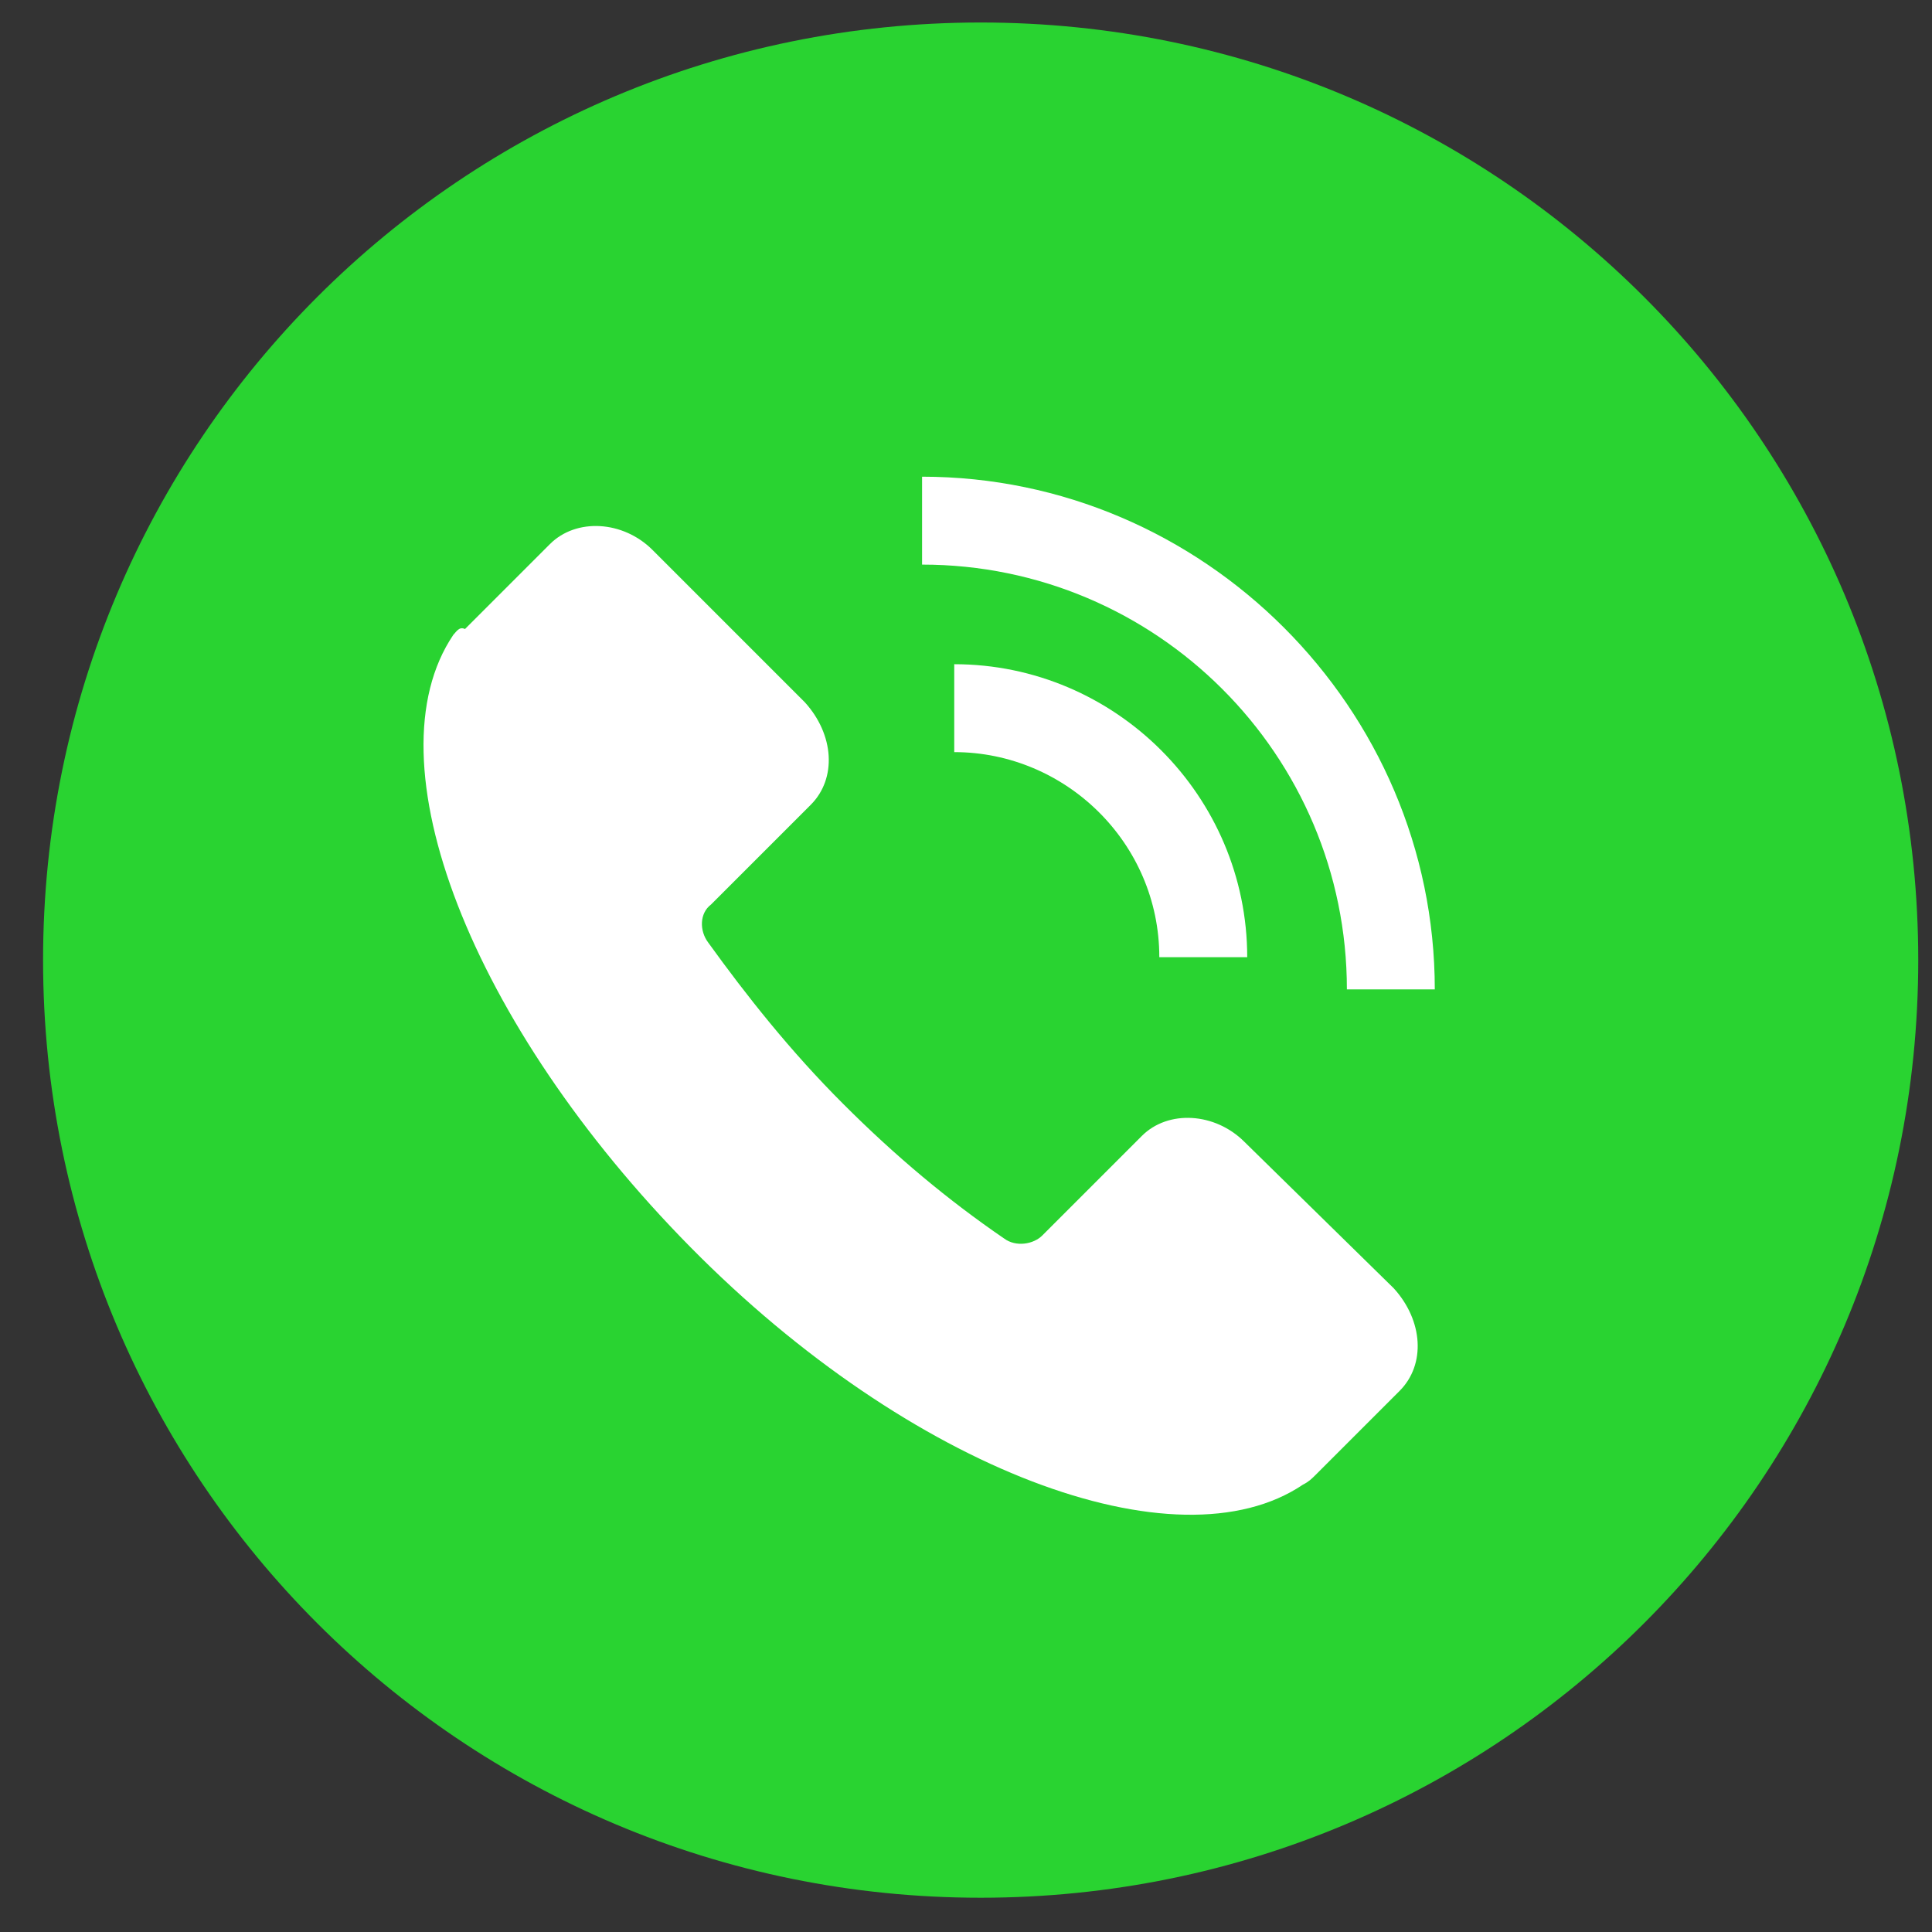 <svg width="34" height="34" viewBox="0 0 34 34" fill="none" xmlns="http://www.w3.org/2000/svg">
<rect x="0" y="0" width="34" height="34" fill="#333333" stroke="none"/>
<g clip-path="url(#clip0_403_11328)">
<path d="M17.258 0.396C26.384 0.396 33.758 7.77 33.758 16.896C33.758 26.023 26.384 33.397 17.258 33.397C8.131 33.397 0.758 26.023 0.758 16.896C0.758 7.77 8.131 0.396 17.258 0.396Z" fill="#29D331"/>
<path d="M7.977 11.173C6.481 13.391 8.286 18.031 12.153 21.95C16.02 25.869 20.713 27.622 22.93 26.127C23.033 26.075 23.084 26.023 23.136 25.972L24.631 24.477C25.095 24.012 25.044 23.239 24.528 22.672L21.899 20.094C21.383 19.578 20.558 19.526 20.094 19.991L18.341 21.744C18.186 21.898 17.877 21.95 17.67 21.795C16.691 21.125 15.763 20.352 14.835 19.423C13.906 18.495 13.133 17.516 12.463 16.587C12.308 16.381 12.308 16.072 12.514 15.917L14.267 14.164C14.731 13.7 14.68 12.927 14.164 12.359L11.483 9.678C10.967 9.162 10.142 9.111 9.678 9.575L8.183 11.07C8.08 11.019 8.028 11.122 7.977 11.173Z" fill="white"/>
<path d="M21.949 16.845H20.402C20.402 14.834 18.752 13.236 16.793 13.236V11.689C19.629 11.689 21.949 14.009 21.949 16.845Z" fill="white"/>
<path d="M25.25 17.412H23.703C23.703 13.287 20.352 9.936 16.227 9.936V8.389C21.177 8.389 25.25 12.462 25.25 17.412Z" fill="white"/>
</g>
<defs>
<clipPath id="clip0_403_11328">
<rect width="33" height="33" fill="white" transform="translate(0.758 0.396)"/>
</clipPath>
</defs>
</svg>
